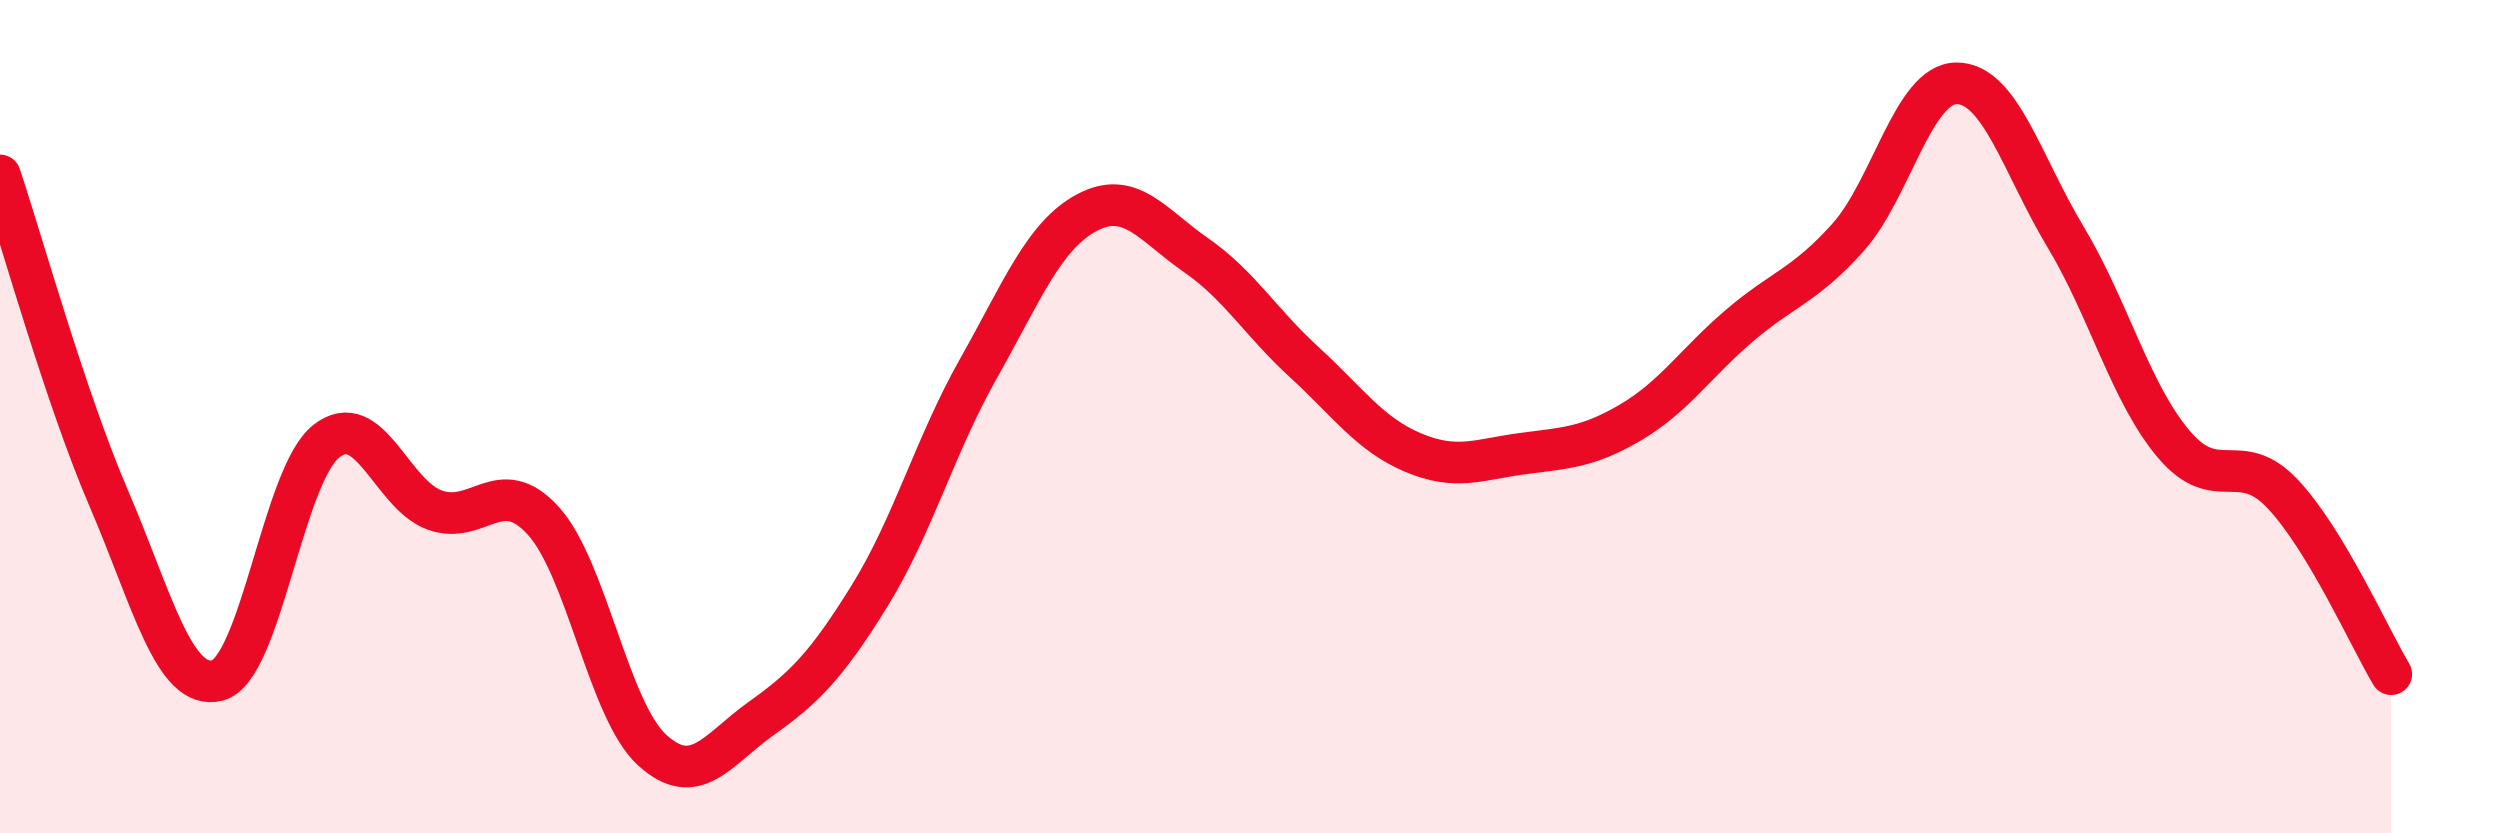 
    <svg width="60" height="20" viewBox="0 0 60 20" xmlns="http://www.w3.org/2000/svg">
      <path
        d="M 0,4.21 C 0.52,5.76 1.57,9.54 2.61,11.96 C 3.65,14.38 4.18,16.6 5.22,16.33 C 6.26,16.06 6.79,11.41 7.83,10.59 C 8.87,9.77 9.39,11.86 10.43,12.24 C 11.47,12.62 12,11.35 13.04,12.5 C 14.08,13.65 14.61,17.05 15.65,18 C 16.69,18.95 17.22,17.99 18.26,17.25 C 19.3,16.51 19.83,15.98 20.87,14.3 C 21.91,12.62 22.44,10.69 23.48,8.85 C 24.52,7.01 25.05,5.65 26.09,5.1 C 27.13,4.55 27.66,5.4 28.7,6.12 C 29.74,6.84 30.26,7.74 31.3,8.69 C 32.34,9.64 32.87,10.42 33.91,10.86 C 34.95,11.3 35.48,11.03 36.52,10.89 C 37.56,10.75 38.09,10.75 39.13,10.14 C 40.17,9.53 40.7,8.71 41.74,7.82 C 42.78,6.93 43.31,6.86 44.35,5.7 C 45.39,4.54 45.92,2 46.96,2 C 48,2 48.53,3.95 49.57,5.68 C 50.61,7.41 51.13,9.43 52.17,10.66 C 53.21,11.89 53.74,10.75 54.78,11.85 C 55.82,12.95 56.87,15.31 57.39,16.18L57.39 20L0 20Z"
        fill="#EB0A25"
        opacity="0.1"
        stroke-linecap="round"
        stroke-linejoin="round"
      />
      <path
        d="M 0,4.21 C 0.52,5.76 1.57,9.54 2.61,11.96 C 3.65,14.38 4.18,16.6 5.22,16.33 C 6.26,16.06 6.79,11.41 7.83,10.59 C 8.87,9.77 9.39,11.86 10.43,12.24 C 11.47,12.62 12,11.35 13.04,12.5 C 14.08,13.65 14.61,17.05 15.65,18 C 16.69,18.95 17.22,17.99 18.26,17.25 C 19.3,16.51 19.83,15.98 20.87,14.3 C 21.91,12.62 22.44,10.69 23.48,8.85 C 24.52,7.01 25.05,5.65 26.09,5.1 C 27.13,4.55 27.66,5.4 28.7,6.12 C 29.74,6.84 30.26,7.74 31.3,8.69 C 32.34,9.64 32.87,10.42 33.91,10.86 C 34.95,11.3 35.48,11.03 36.52,10.89 C 37.56,10.75 38.09,10.75 39.13,10.14 C 40.17,9.53 40.7,8.71 41.74,7.82 C 42.78,6.93 43.31,6.86 44.35,5.7 C 45.39,4.54 45.92,2 46.96,2 C 48,2 48.53,3.95 49.57,5.68 C 50.61,7.41 51.13,9.43 52.17,10.66 C 53.21,11.89 53.74,10.75 54.78,11.85 C 55.82,12.95 56.87,15.31 57.39,16.18"
        stroke="#EB0A25"
        stroke-width="1"
        fill="none"
        stroke-linecap="round"
        stroke-linejoin="round"
      />
    </svg>
  